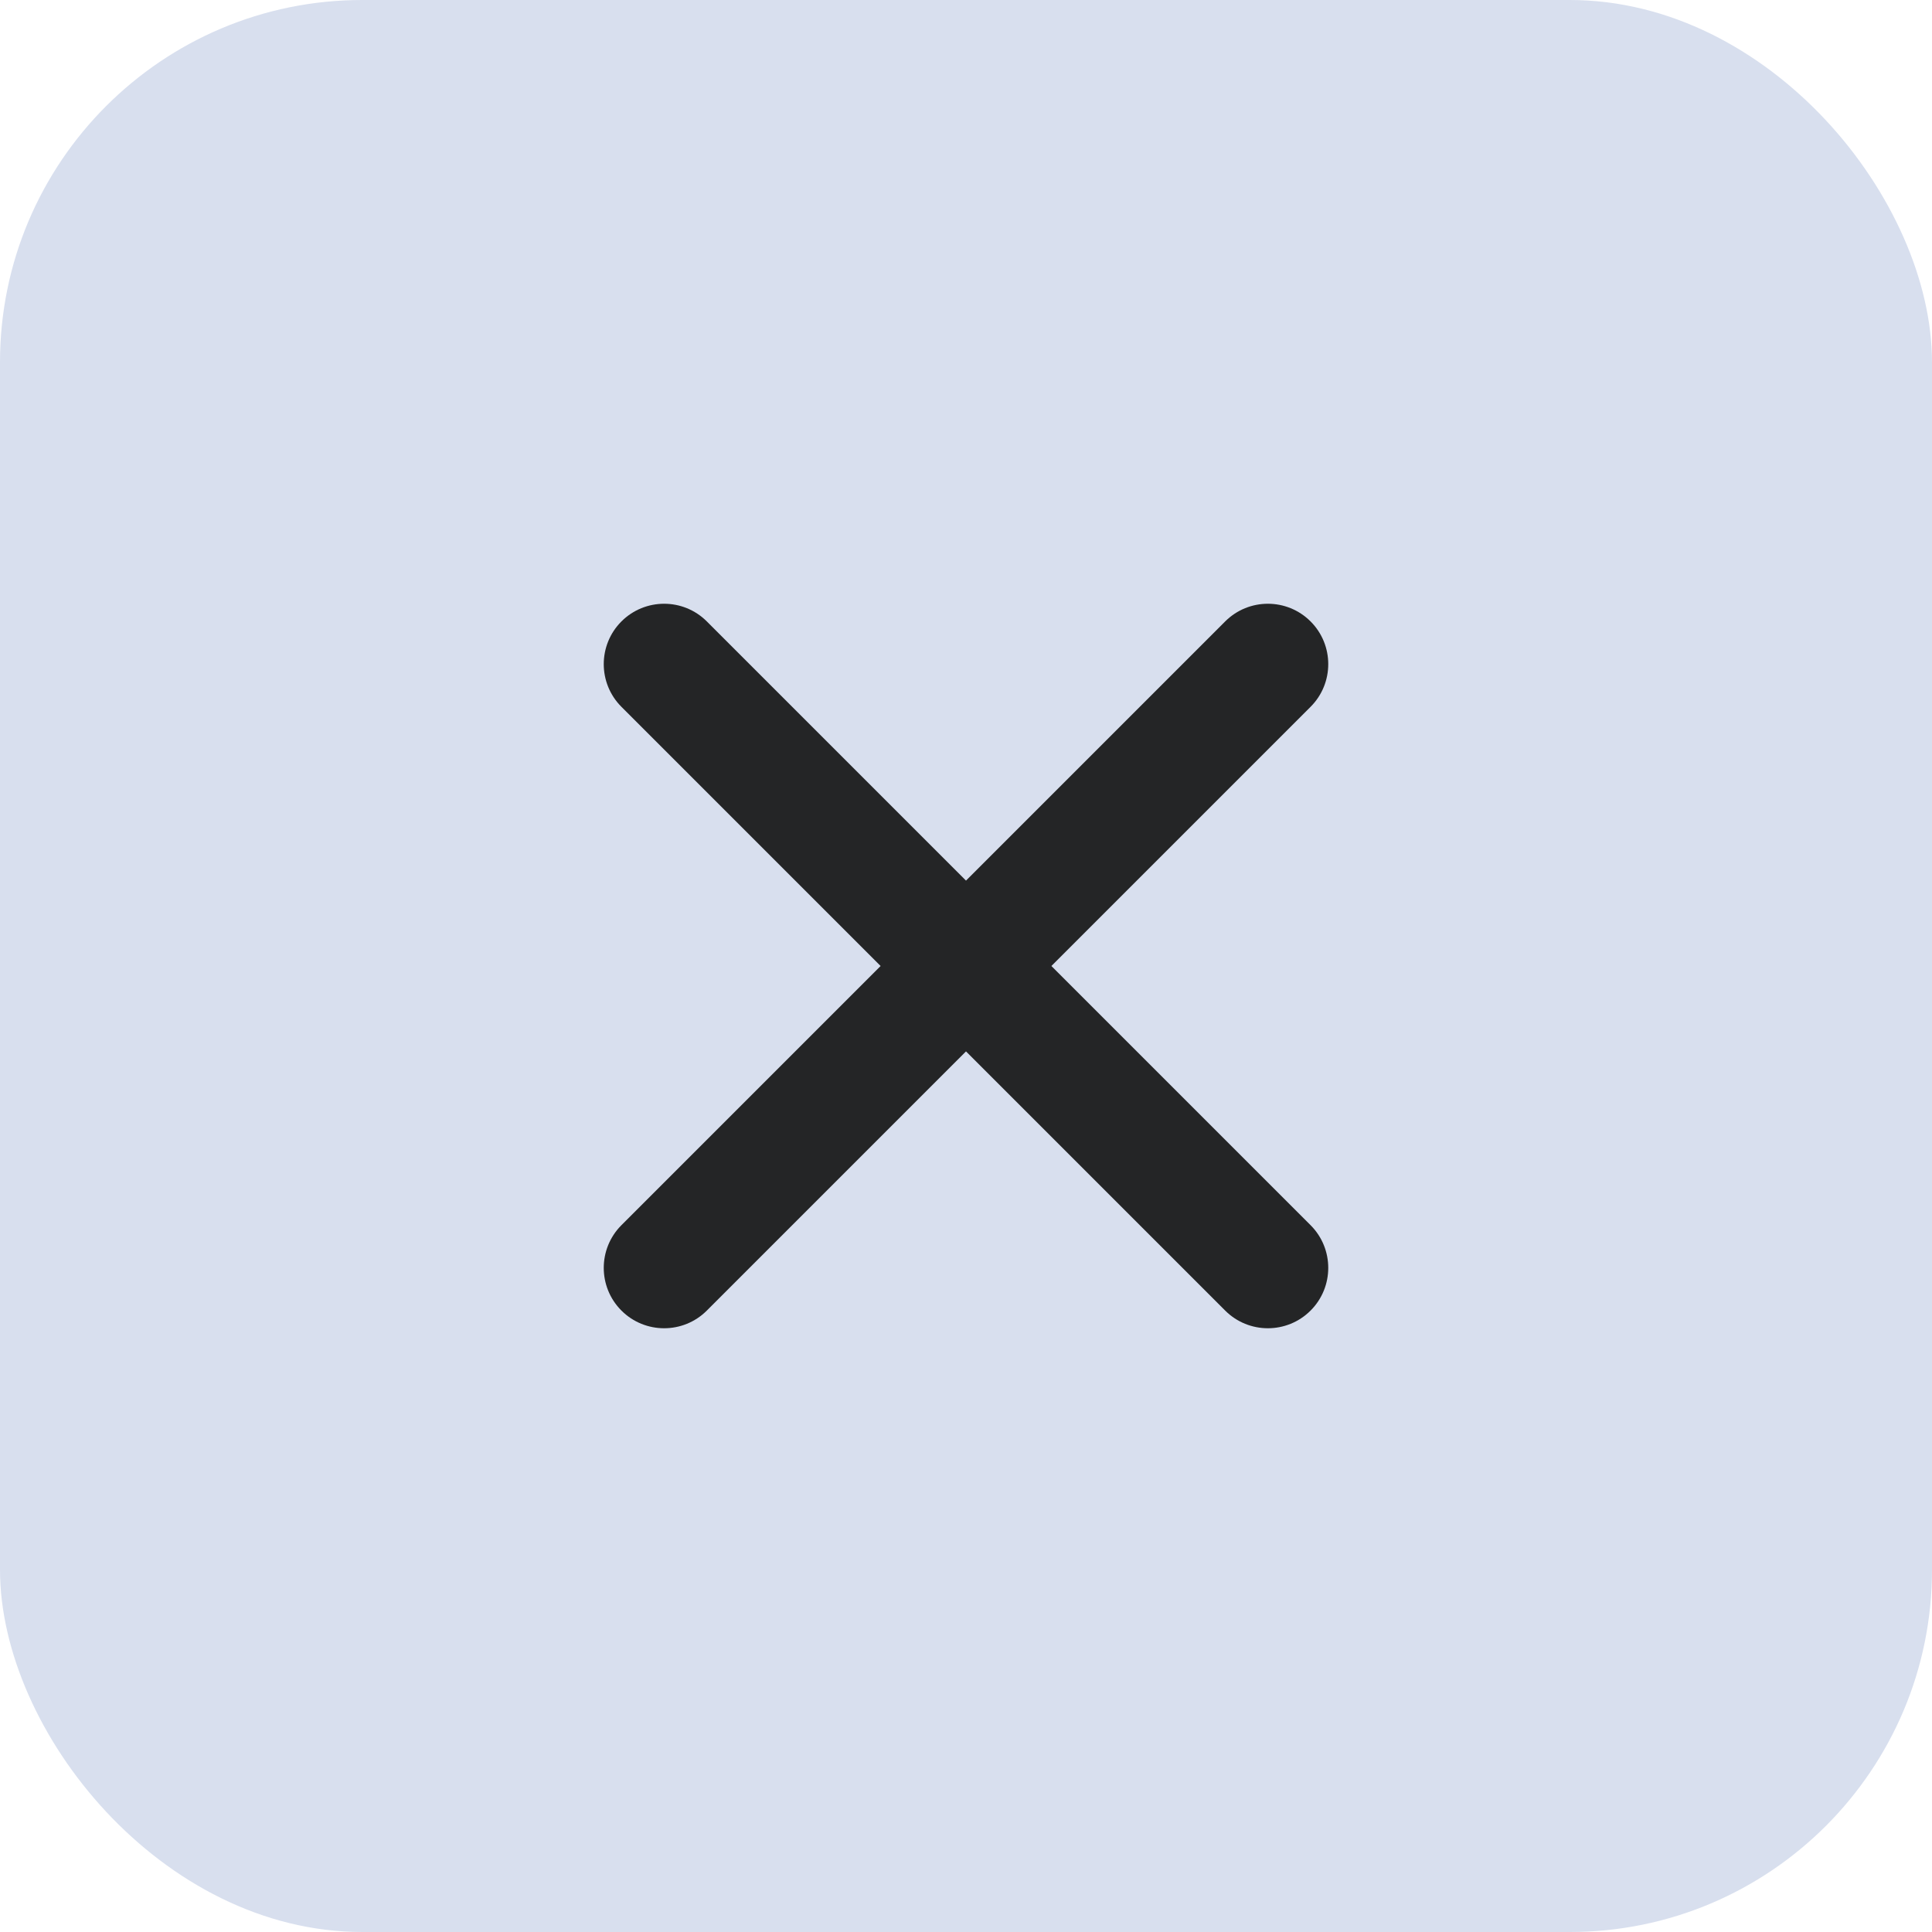 <svg width="20" height="20" viewBox="0 0 20 20" fill="none" xmlns="http://www.w3.org/2000/svg">
<rect width="20" height="20" rx="3.75" fill="#D8DFEE"/>
<g clip-path="url(#clip0_860_27545)">
<path d="M6.433 12.683C6.189 12.927 6.189 13.323 6.433 13.567C6.677 13.811 7.073 13.811 7.317 13.567L10 10.884L12.683 13.567C12.927 13.811 13.323 13.811 13.567 13.567C13.811 13.323 13.811 12.927 13.567 12.683L10.884 10L13.567 7.317C13.811 7.073 13.811 6.677 13.567 6.433C13.323 6.189 12.927 6.189 12.683 6.433L10 9.116L7.317 6.433C7.073 6.189 6.677 6.189 6.433 6.433C6.189 6.677 6.189 7.073 6.433 7.317L9.116 10L6.433 12.683Z" fill="#242526"/>
</g>
<defs>
<clipPath id="clip0_860_27545">
<rect width="15" height="15" fill="white" transform="translate(2.5 2.5)"/>
</clipPath>
</defs>
</svg>
